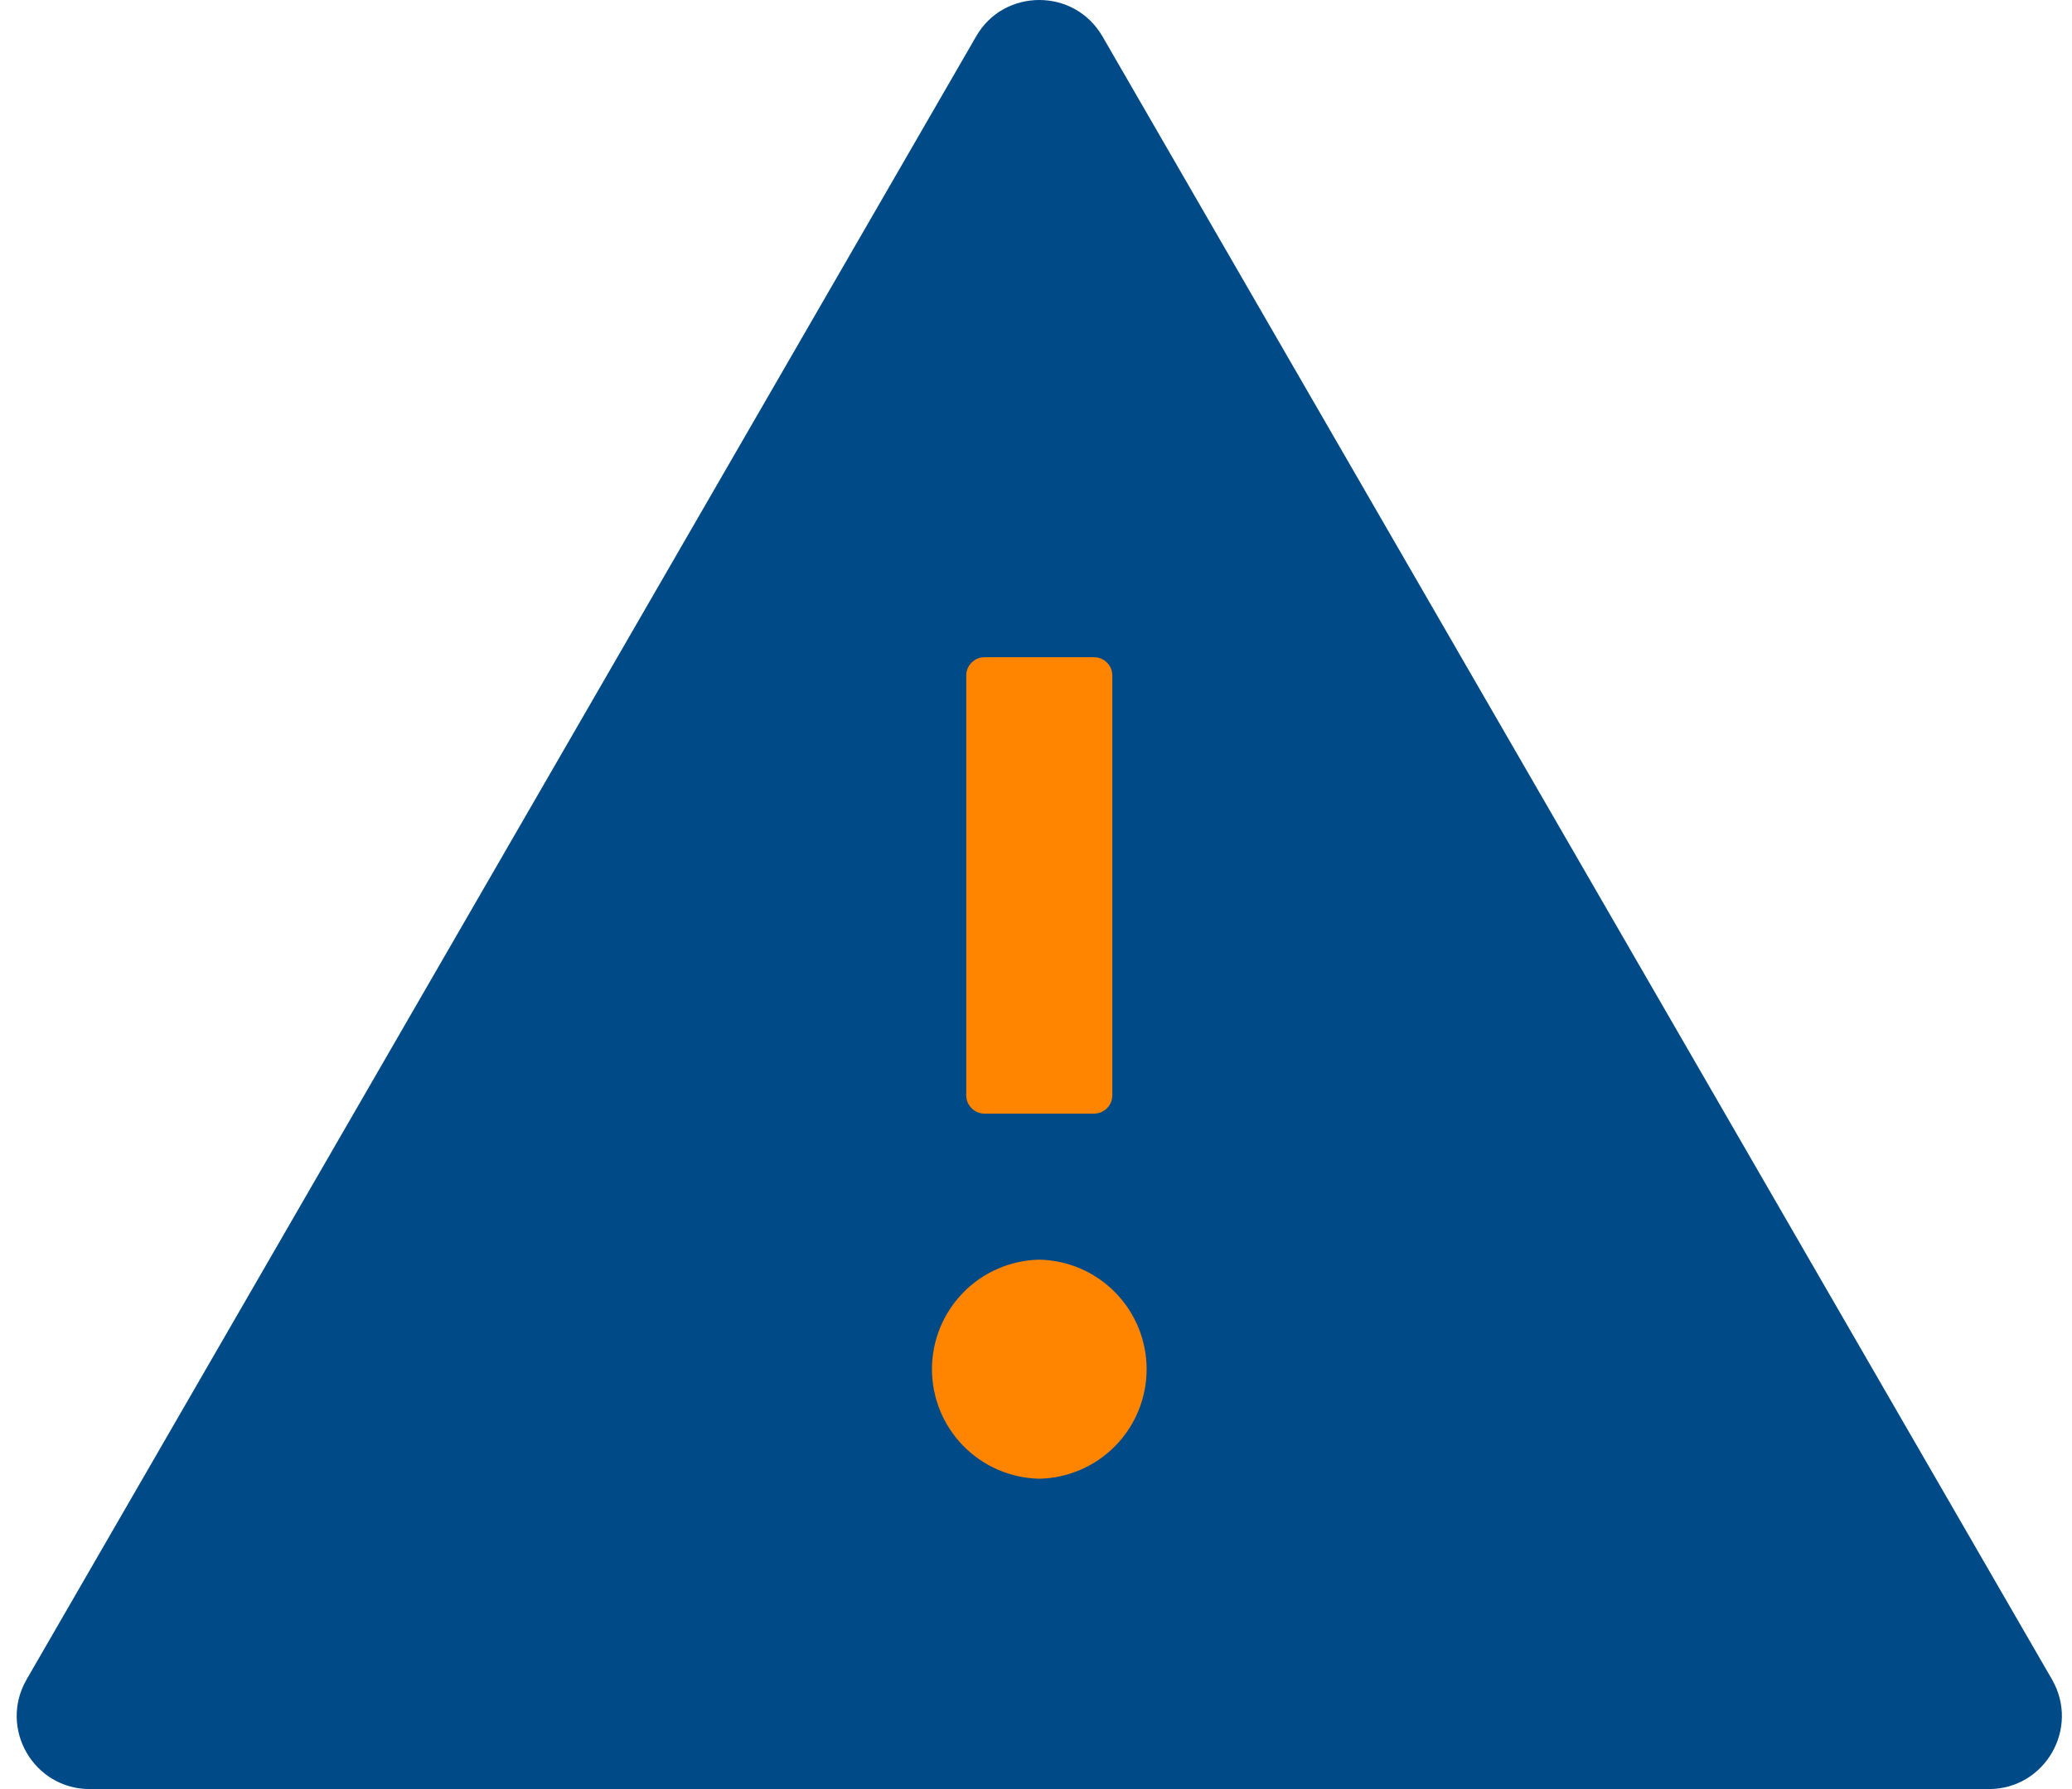 <svg width="66" height="57" viewBox="0 0 66 57" fill="none" xmlns="http://www.w3.org/2000/svg">
<rect x="25.532" y="19" width="16" height="31" fill="#FF8400"/>
<path d="M65.364 53.51L35.119 1.163C34.668 0.385 33.89 0 33.105 0C32.32 0 31.534 0.385 31.091 1.163L0.846 53.51C-0.048 55.066 1.071 57 2.86 57H63.35C65.138 57 66.258 55.066 65.364 53.51ZM30.778 21.52C30.778 21.201 31.04 20.939 31.36 20.939H34.85C35.17 20.939 35.431 21.201 35.431 21.52V34.898C35.431 35.218 35.17 35.48 34.85 35.48H31.36C31.04 35.48 30.778 35.218 30.778 34.898V21.52ZM33.105 47.112C32.192 47.094 31.322 46.718 30.683 46.065C30.044 45.413 29.686 44.536 29.686 43.622C29.686 42.709 30.044 41.832 30.683 41.18C31.322 40.527 32.192 40.151 33.105 40.133C34.018 40.151 34.888 40.527 35.527 41.18C36.166 41.832 36.524 42.709 36.524 43.622C36.524 44.536 36.166 45.413 35.527 46.065C34.888 46.718 34.018 47.094 33.105 47.112V47.112Z" fill="#004A88"/>
</svg>
